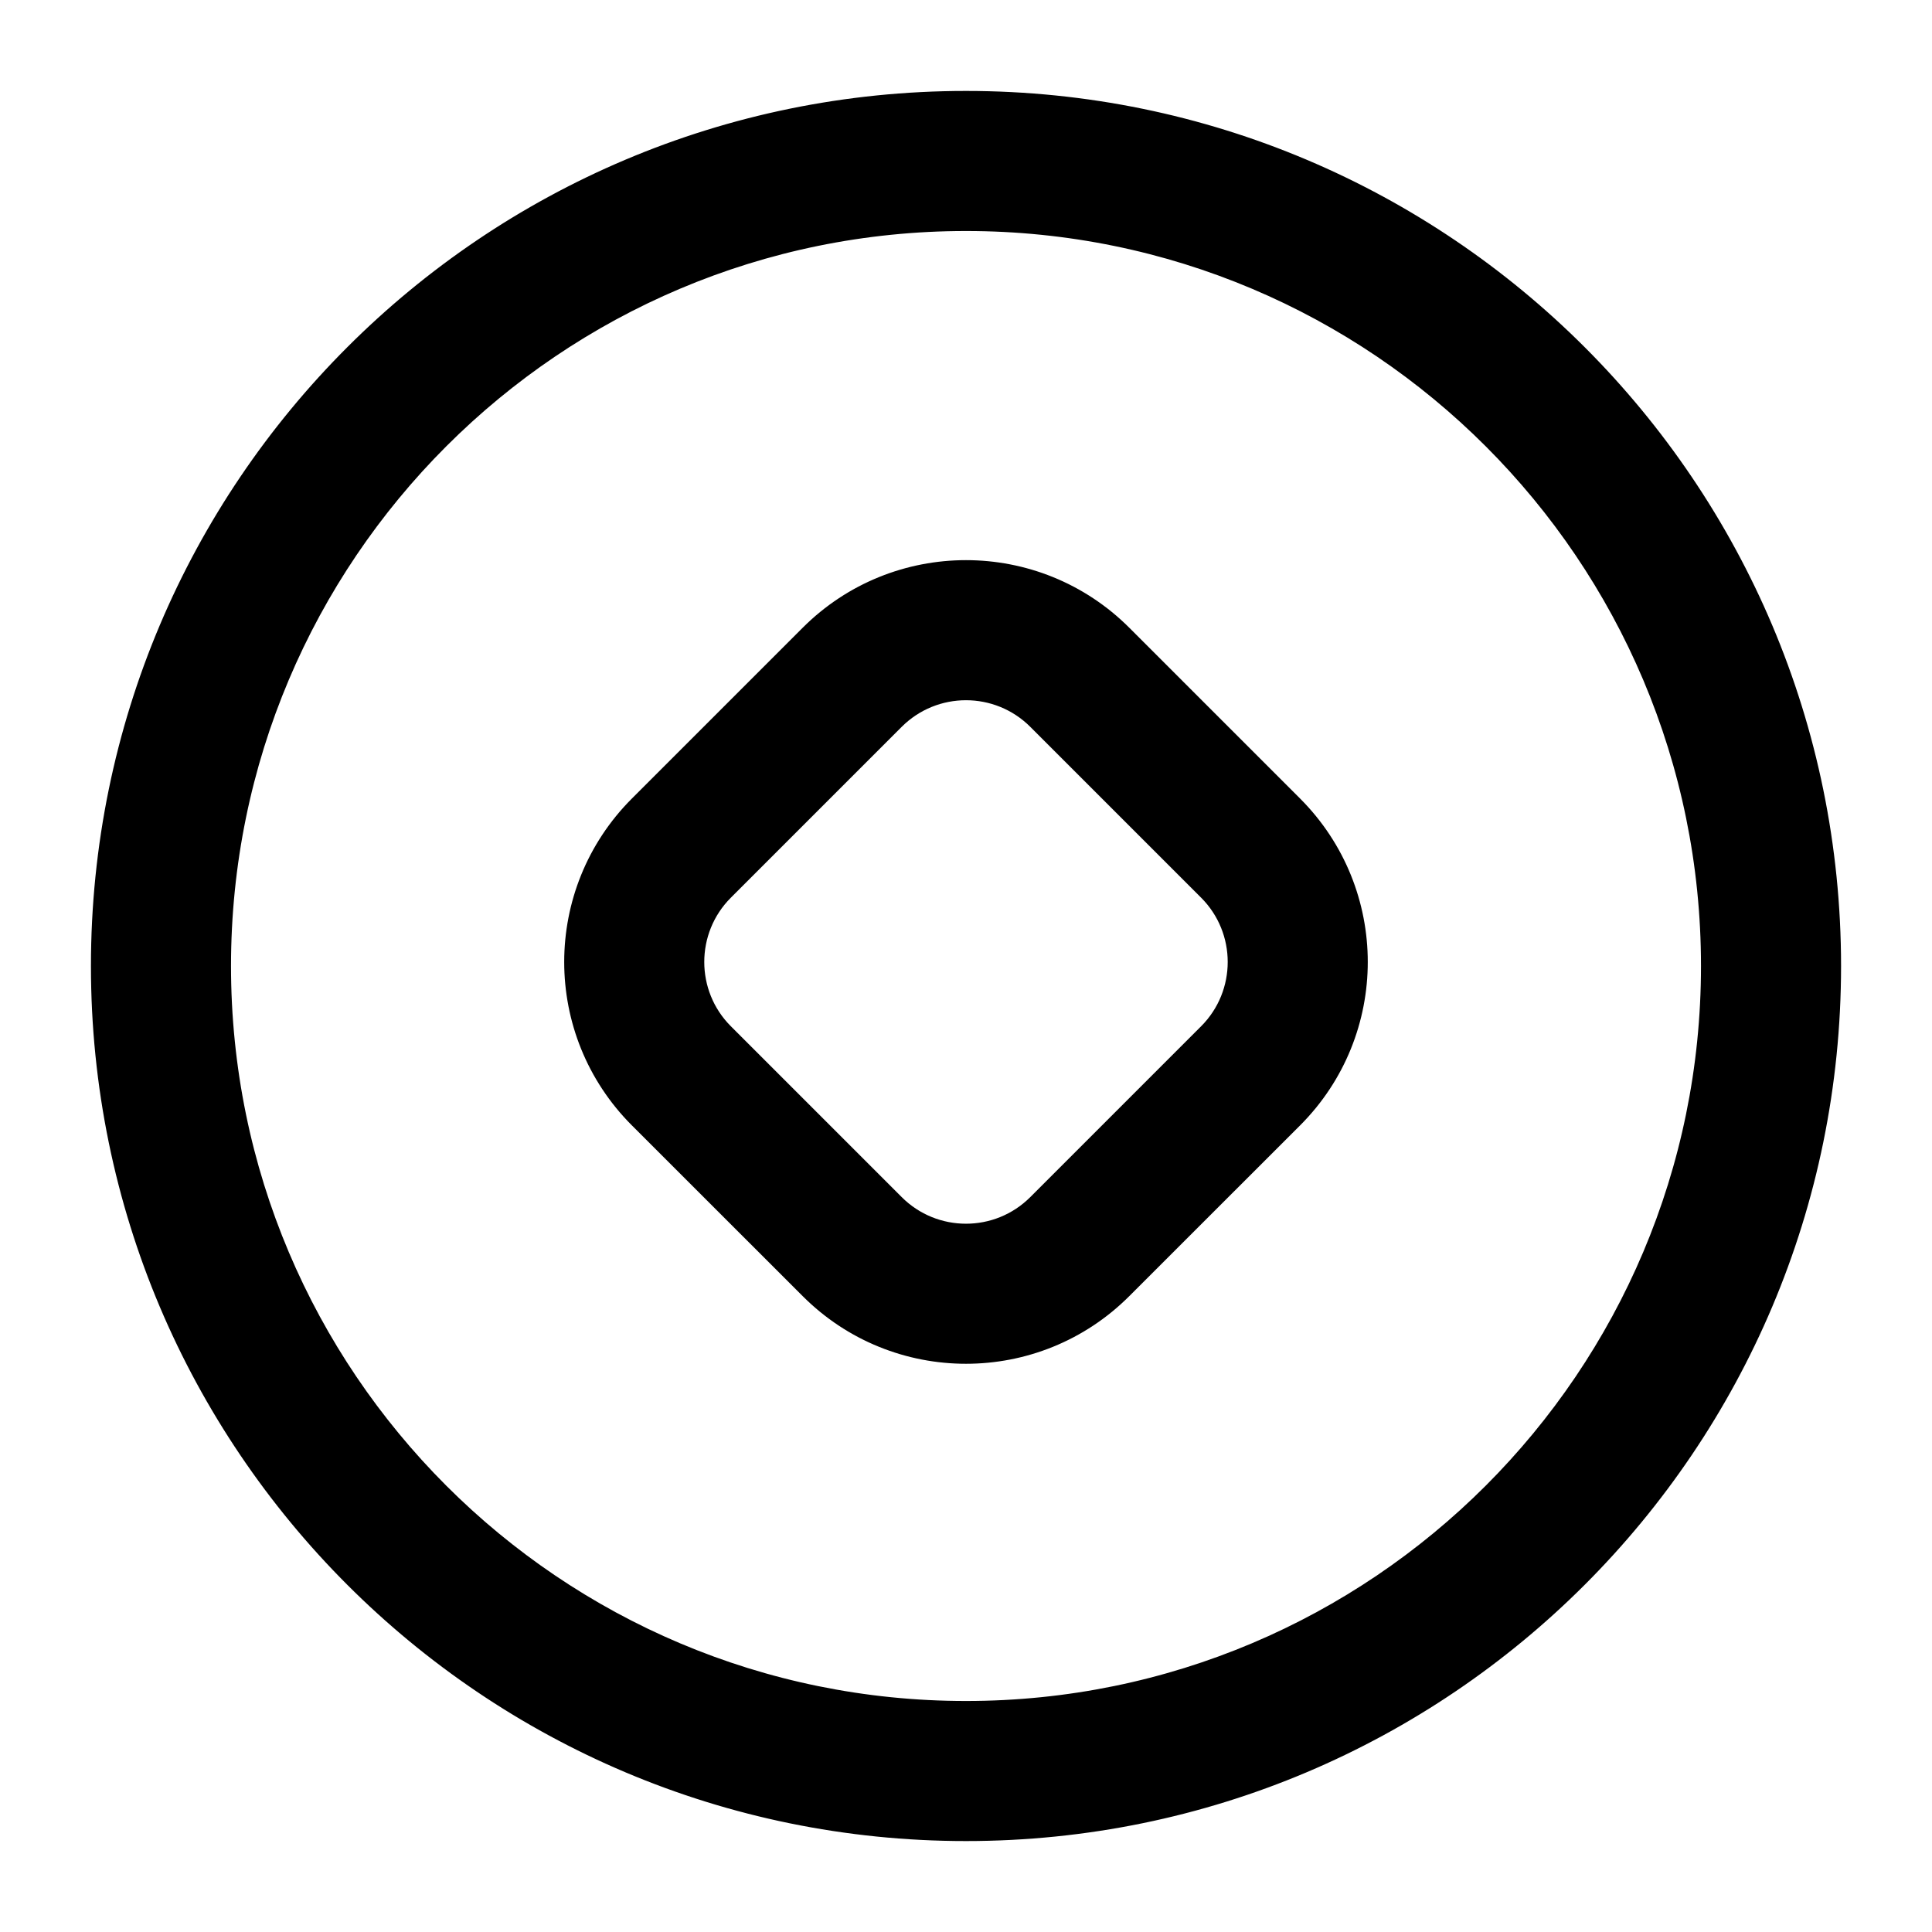 <?xml version="1.0" encoding="UTF-8"?> <svg xmlns="http://www.w3.org/2000/svg" viewBox="0 0 100 100" fill-rule="evenodd"><path d="m88.543 50c0-21.285-17.258-38.543-38.543-38.543s-38.543 17.258-38.543 38.543 17.258 38.543 38.543 38.543 38.543-17.258 38.543-38.543zm6.25 0c0 24.738-20.055 44.793-44.793 44.793s-44.793-20.055-44.793-44.793 20.055-44.793 44.793-44.793 44.793 20.055 44.793 44.793z" stroke-width="1" stroke="black"></path><path d="m62.523 53.473c2.031-2.031 2.031-5.332 0-7.363l-8.84-8.84c-2.035-2.035-5.332-2.035-7.367 0l-8.84 8.84c-2.031 2.031-2.031 5.332 0 7.363l8.84 8.84c2.035 2.035 5.332 2.035 7.367 0zm-4.422 13.258c-4.473 4.477-11.73 4.477-16.203 0l-8.84-8.836c-4.473-4.477-4.473-11.73 0-16.207l8.84-8.84c4.473-4.473 11.73-4.473 16.203 0l8.84 8.84c4.473 4.477 4.473 11.73 0 16.207z" stroke-width="1" stroke="black"></path></svg> 